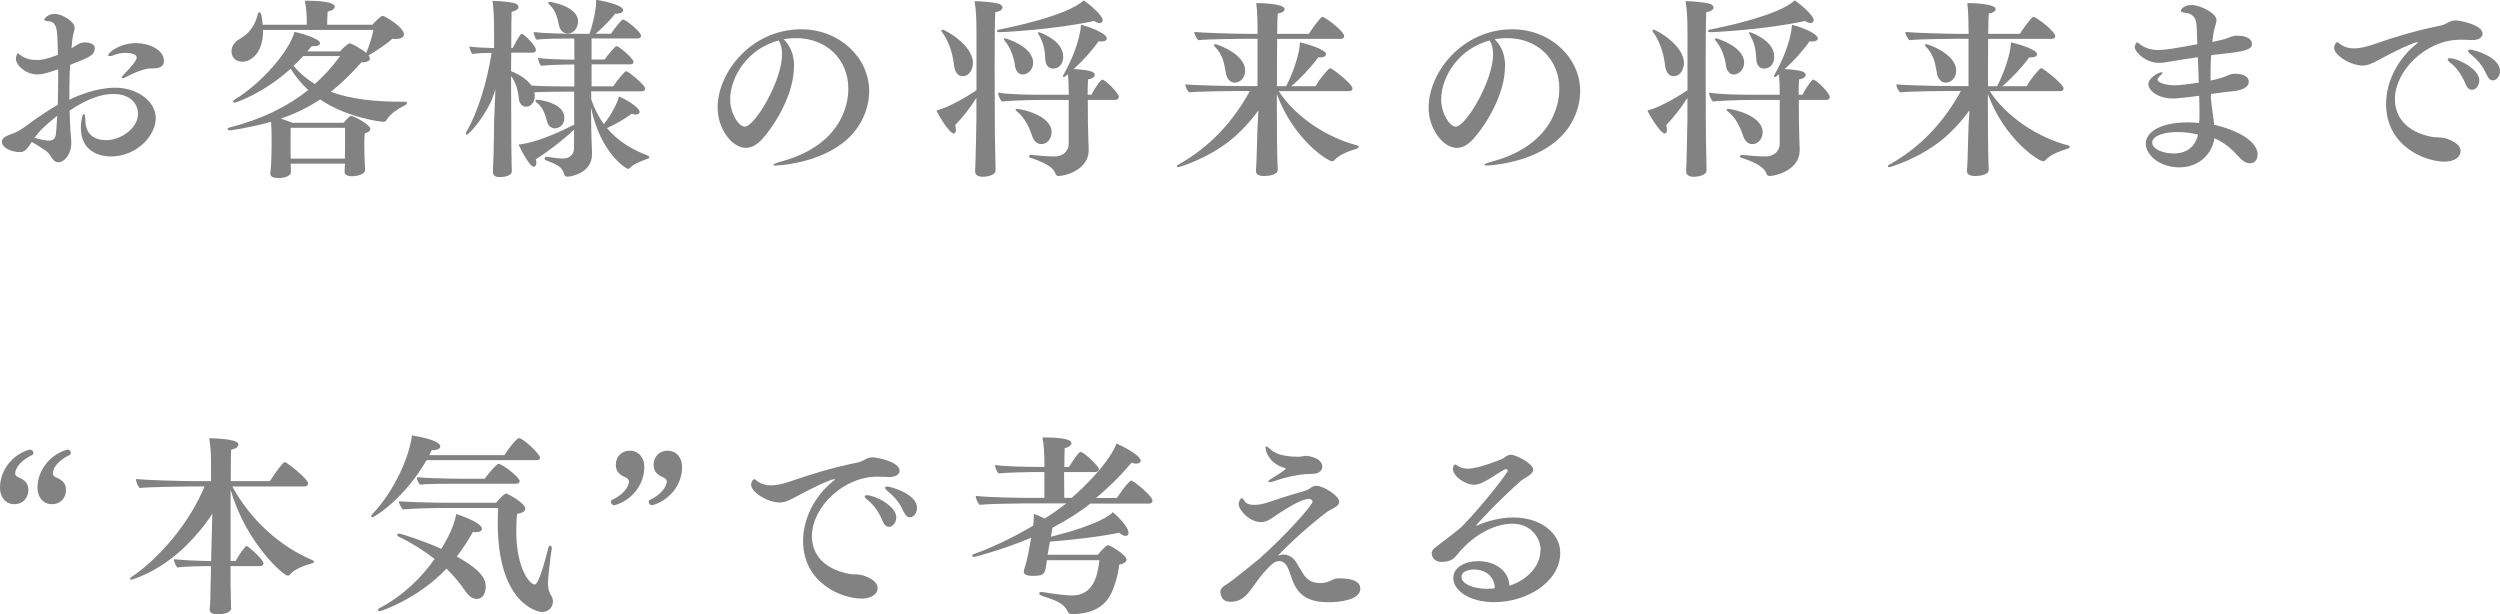 <?xml version="1.0" encoding="UTF-8"?><svg id="_レイヤー_2" xmlns="http://www.w3.org/2000/svg" viewBox="0 0 326.12 80.14"><defs><style>.cls-1{fill:#828282;}</style></defs><g id="other"><path class="cls-1" d="m9.15,8.47c-.08,1.17-.1,2.35-.1,3.47v1.07c1.02-.5,3.45-1.57,6-1.57,2.9,0,5.27,1.82,5.27,3.95,0,2.4-2.6,5.02-5.82,5.02-1.75,0-3.95-.8-3.95-3.75,0-.8.18-1.8.4-1.8.1,0,.18.23.18.75.02,1.75.95,2.67,2.75,2.67s4.12-1.5,4.12-3.42c0-1.4-1.07-2.6-3.2-2.6s-4.1,1.1-5.72,2.17c.03.85.05,1.7.1,2.57.02.48.12,1.1.12,1.62,0,1.5-.88,2.55-1.72,2.55-.7,0-.92-.95-1.42-1.35-.37-.3-1.3-.92-2.02-1.3-.72,1.05-.9,1.32-1.62,1.32-.67,0-2.27-.4-2.27-1.37,0-.25.12-.42.42-.62.52-.32,1.05-.4,1.62-.7.77-.42,1.47-1,2.2-1.52.87-.6,1.9-1.3,3.05-1.97.02-1.1.05-2.2.05-3.35v-1.27c-1.57.52-2.05.67-2.7.67-1.55,0-2.82-1.22-2.82-2.05,0-.15.12-.7.25-.7.08,0,.15.1.4.27.57.42,1.32.6,2.07.6.6,0,1.27-.1,2.77-.68-.02-.55-.02-1.12-.05-1.7-.05-1.12,0-2.6-1.12-2.67-.42-.03-.62-.1-.62-.22,0-.1.45-.75,1.35-.75,1.05,0,2.62,1.05,2.62,1.8,0,.37-.2.75-.27,1.32-.05.45-.1.92-.15,1.37.12-.07.23-.15.32-.2.83-.52,1.05-.57,1.47-.57.65,0,1.25.27,1.25.72,0,.92-.55,1.17-3.07,2.15l-.12.05Zm-4.65,9.52c.8.2,1.4.35,1.85.35.65,0,.92-.3.97-1.1.05-.72.1-1.42.15-2.15-1.9,1.55-2.27,1.95-2.97,2.9Zm15.62-9.07h-.42c-.97,0-2.5.72-3.15,1.07-.27.15-.45.22-.55.22-.07,0-.12-.02-.12-.1,0-.1.12-.27.38-.52.4-.37,1.57-1.62,1.57-2.07,0-.4-.52-.62-1.5-.62-.5,0-1.02.1-1.52.3-.2.1-.38.12-.5.12s-.2-.03-.2-.1c0-.38,1.52-1.6,3.67-1.6,1.42,0,3.6.75,3.6,2.32,0,.67-.48.97-1.25.97Z"/><path class="cls-1" d="m47.62,22.22c0,.45-.88.77-1.72.77-.62,0-.95-.2-.95-.6v-.05c0-.1.05-.7.05-.92v-.07h-7.07v.35c0,.12.02.7.02.8,0,.35-.67.73-1.62.73-.67,0-1.07-.18-1.07-.57v-.05c0-.1.08-.7.1-1.05.02-.4.07-1.9.07-2.4v-1.4c0-.45-.02-1.22-.07-1.87-2.75.77-5.3,1.12-5.35,1.12-.2,0-.33-.07-.33-.17,0-.08.08-.15.23-.2,4.22-1.07,7.57-2.72,10.3-4.9-.85-.77-1.62-1.7-2.3-2.77-3.72,3.35-7.22,4.42-7.3,4.42-.12,0-.2-.08-.2-.15s.05-.15.17-.23c3.62-2.2,7.12-6.32,7.85-8.85.55.1,3.32.85,3.32,1.47,0,.22-.27.4-.85.4h-.25c-.18.22-.38.45-.55.67h4.25c.23-.27,1.05-1.05,1.25-1.05.27,0,1.55.72,2.17,1.25.42-.97.77-2.1.95-3h-14.4v.15c0,2.62-1.4,4-2.7,4-.67,0-1.42-.38-1.42-1.37,0-.65.42-1.25,1.07-1.6,1.42-.8,2.05-1.95,2.37-3.25.05-.17.12-.25.2-.25.23,0,.33.6.43,1.65h5.75v-.57c0-.6-.05-1.52-.25-2.57h.25c1.07,0,3.65.07,3.65.8,0,.23-.27.47-.92.62-.05.52-.07,1.25-.07,1.72h5.9c.23-.3,1.1-1.17,1.35-1.17.23,0,2.77,1.5,2.77,2.4,0,.4-.4.62-1.07.62-.15,0-.3,0-.45-.02-.82.75-2.12,1.57-3.1,2.17.12.15.17.3.17.42,0,.27-.35.47-1.12.5-1.35,1.52-2.65,2.77-3.97,3.82,2.72,1.02,5.95,1.3,9.32,1.3h.48c.07,0,.12.07.12.15,0,.1-.05.2-.15.25-.92.47-2.05,1.15-2.52,2.02-.08.12-.25.2-.4.2-.25,0-4.75-.52-8.25-2.92-1.6,1.07-3.27,1.87-5.12,2.5.55.18,1.07.38,1.5.55h6.67c.27-.3.55-.62.85-.85.05-.05.1-.05.15-.05s.1,0,.15.02c.5.18,2.35,1.15,2.35,1.67,0,.25-.23.47-.73.57-.05.42-.05.95-.05,1.32v.4c0,.45.02,1.67.05,2.1l.05.97v.02Zm-2.6-5.55h-7.1c0,.92-.02,2.67-.02,2.67,0,.12.02.75.02,1.35h7.07c0-.57.02-1.35.02-1.57v-2.45Zm-5.47-9.35c-.4.42-.82.87-1.25,1.27.8.97,1.75,1.75,2.77,2.37,1.22-1.1,2.32-2.3,3.3-3.65h-4.82Z"/><path class="cls-1" d="m77.12,11.97v.97c.42,1.27,1,2.35,1.65,3.25,1.25-1.57,1.85-3.05,1.97-3.62,1.9.87,2.7,1.7,2.7,2.02,0,.23-.2.35-.52.35-.15,0-.32-.02-.52-.1-.95.7-2.1,1.37-3.22,1.87,1.5,1.8,3.4,2.85,5.4,3.62.07.05.12.1.12.15,0,.1-.1.2-.2.23-.9.3-1.92.72-2.35,1.22-.05.08-.12.1-.2.1-.3,0-3.62-2.07-4.85-7.97l.03,2.97c0,.45.07,2.12.1,2.97v.1c0,2.62-3.02,2.95-3.17,2.95-.2,0-.38-.07-.43-.25-.32-1.07-.9-1.3-2.42-1.9-.12-.05-.17-.12-.17-.22,0-.12.1-.23.23-.23h.05c1.32.2,1.77.23,2.1.23.8,0,1.42-.45,1.45-1.22,0-.25.02-1.22.02-2.55-1.57,1.47-3.32,2.8-5,3.87.05.15.08.3.08.43,0,.35-.15.55-.35.55-.55,0-1.87-2.62-1.97-2.9.98-.12,3-.45,7.25-2.6v-4.3h-1.07c-.65,0-2.7,0-4.12.08v.1c.02.12.05.25.05.38,0,.9-.57,1.4-1.12,1.4-.48,0-.9-.4-.95-1-.08-.7-.23-1.95-1.02-3,0,2.97.02,5.57.02,5.57,0,.77,0,3.95.05,5.67,0,.3,0,.77.03,1.12v.02c0,.8-1.45.8-1.57.8-.67,0-.9-.27-.9-.67v-.1c.02-.17.02-.82.05-1.32.08-1.47.08-4.25.1-5.05l.18-4.3c-.23.7-.45,1.37-.7,1.85-1.07,2.15-2.75,4.05-3.05,4.05-.07,0-.12-.05-.12-.12,0-.05,0-.12.05-.2,1.6-2.72,2.75-6.72,3.32-10.35-.82,0-1.85.05-2.5.15-.2-.2-.38-.7-.4-.97.72.1,2.1.18,3.22.2v-2.05c0-1.85-.05-3.05-.2-4.1h.17c.85,0,2.05.15,2.6.27.4.07.62.3.62.52,0,.25-.27.5-.9.62-.02.45-.05,2.42-.05,4.72h.2c.12-.22.92-1.85,1.17-1.85s1.85,1.52,1.85,2.12c0,.2-.17.35-.42.35h-2.8l-.02,2.42c1.15.45,2.12,1.1,2.65,1.87,1.42.1,3.67.12,5.15.12h.45v-2.87h-.27c-1.07,0-2.95.05-4.07.17-.2-.2-.38-.72-.4-1.02,1,.15,3.22.22,4.75.22l-.02-2.75h-.6c-1.07,0-3.2,0-4.32.15-.2-.2-.35-.7-.38-1,1.12.15,3.77.23,5.27.23h2.02c.27-.77.87-2.8.87-4.45,3.32.62,3.52,1.15,3.52,1.37,0,.25-.3.45-.85.45h-.17c-.7.88-1.75,1.92-2.57,2.62h2c.4-.62,1.37-1.85,1.57-1.85.35,0,2.35,1.6,2.35,2.1,0,.2-.12.37-.4.37h-6.05v2.75h1.7c.38-.57,1.35-1.75,1.55-1.75.33,0,2.22,1.62,2.22,2.05,0,.18-.12.32-.4.32h-5.07v2.87h2.82c.35-.52,1.45-1.97,1.7-1.97.27,0,2.47,1.8,2.47,2.25,0,.18-.12.37-.42.37h-6.57Zm-5.72,4c-.25-.72-.35-1.8-1.45-2.65-.08-.05-.1-.12-.1-.18,0-.07.05-.12.17-.12.8,0,3.6.57,3.6,2.32,0,1.15-.85,1.4-1.25,1.4s-.8-.25-.97-.77Zm1.55-12.52c-.2-.77-.3-1.95-1.32-2.9-.07-.07-.12-.15-.12-.2s.05-.1.18-.1c.32,0,3.72.62,3.72,2.55,0,.75-.5,1.57-1.35,1.57-.45,0-.92-.27-1.1-.92Z"/><path class="cls-1" d="m103.57,8.7c0,3.5-2.35,7.45-4.17,9.47-.7.77-1.42,1.12-2.12,1.12-1.77,0-3.67-2.45-3.67-5.25,0-4.62,4.42-10.22,10.9-10.22,5,0,8.87,3.7,8.87,8.05,0,2.62-1.32,5.27-3.7,6.97-3.42,2.5-8.12,2.75-8.42,2.75-.25,0-.4-.03-.4-.07,0-.1.3-.25,1.05-.45,8.6-2.35,8.75-8.47,8.75-9.5,0-3.87-2.9-6.6-6.82-6.6-.55,0-1.1.05-1.62.15.97.92,1.37,2.17,1.37,3.57Zm-8.32,4.27c0,1.85,1.12,3.55,1.9,3.55,1.32,0,4.87-6,4.87-9.42,0-.7-.12-1.32-.45-1.82-4.05,1.07-6.32,4.75-6.32,7.7Z"/><path class="cls-1" d="m127.37,12.77c-.75,1.2-1.75,2.5-2.77,3.55.07.2.1.42.1.6,0,.3-.1.5-.27.5-.6,0-2.07-2.5-2.27-3,1.85-.48,4.4-2.1,5.22-2.65v-7.5c0-1.9-.07-3.07-.25-4.12.88,0,2.35.15,3,.3.4.07.65.3.65.52,0,.25-.27.52-.95.62-.05.92-.08,3.87-.08,6.82,0,3.52.02,7.05.02,7.05,0,1.32.02,3.92.08,5.65,0,.3.02.75.02,1.1,0,.7-1.2.85-1.67.85-.7,0-1-.3-1-.7v-.07c.05-.3.17-6.1.17-6.7v-2.82Zm-2.92-4.22c-.12-1.17-.5-2.92-1.55-4.35-.08-.1-.1-.17-.1-.23,0-.07.05-.1.12-.1.4,0,4,2.02,4,4.35,0,.62-.35,1.72-1.37,1.72-.65,0-1-.65-1.1-1.4Zm5.95-4.35c-.23,0-.35-.07-.35-.15s.12-.18.3-.2c1.17-.22,8.85-1.77,11.02-3.8.48.3,2.47,1.9,2.47,2.57,0,.23-.15.38-.42.38-.18,0-.42-.07-.7-.27-5.17,1.15-12.02,1.47-12.32,1.47Zm11.5,8.85c0,1.5.02,3,.02,3,0,1.12.08,2.62.1,3.47v.07c0,2.65-3.22,3.37-3.9,3.37-.27,0-.4-.15-.45-.32-.08-.25-.38-1.17-3.25-2.05-.12-.05-.2-.12-.2-.2s.1-.18.27-.18h.05c.88.1,2.32.2,3.02.2,1.02,0,1.85-.62,1.85-1.67v-5.7h-4.07c-1.22,0-3.77.1-4.65.2-.25-.27-.47-.77-.5-1.15,1.65.25,4.35.27,5.7.27h3.52v-.37c0-.82-.03-1.62-.1-2.3l-.25.2c-.12.1-.23.15-.3.15-.05,0-.1-.02-.1-.1,0-.05.02-.15.1-.25,1.02-1.77,2.12-4.42,2.25-6.45.85.15,3.37,1.1,3.37,1.77,0,.23-.23.4-.7.4-.12,0-.25,0-.38-.02-.88,1.27-2.07,2.55-3.25,3.62,2.22.12,2.75.38,2.75.75,0,.25-.27.5-.87.6-.03.45-.05,1.2-.05,2h.5c.27-.55.77-1.37,1.27-1.92.02-.02.07-.05.12-.05.42,0,2.17,1.75,2.17,2.25,0,.25-.2.4-.48.4h-3.6Zm-9.5-4.5c-.12-.92-.5-2.25-1.35-3.25-.05-.07-.1-.15-.1-.2s.05-.1.15-.1c.12,0,3.67,1.05,3.67,3.17,0,1.02-.8,1.55-1.35,1.55s-.95-.5-1.02-1.17Zm2.25,9.22c-.38-1.15-.95-2.42-2.07-3.3-.07-.05-.1-.1-.1-.15,0-.07.07-.12.2-.12.5,0,4.5.82,4.5,3.05,0,.75-.5,1.55-1.35,1.55-.5,0-.98-.4-1.17-1.02Zm4.05-10.4c0,.1,0,1.57-1.35,1.57-.6,0-.97-.47-1-1.25-.03-1-.2-2.17-.9-3.25-.02-.05-.05-.1-.05-.15s.05-.1.12-.1c0,0,3.17,1.02,3.17,3.17Z"/><path class="cls-1" d="m166.8,11.87c2.17,3.37,6.27,6.07,10.25,7.1.12.02.2.1.2.17,0,.1-.1.2-.25.25-1.02.32-2.27.75-2.92,1.5-.1.1-.2.15-.3.15-.6,0-5.05-2.87-7.22-8.77,0,2.82.02,5.1.02,5.1,0,.47.02,2.55.05,3.5,0,.23.05.95.05,1.27,0,.82-1.72.82-1.8.82-.72,0-1.05-.25-1.05-.67v-.08c.03-.35.08-1,.08-1.32.02-.92.1-2.9.1-3.45.02-.62.07-2.02.15-3.05-1,1.4-2.32,2.85-3.67,3.92-3.1,2.47-6.72,3.5-6.77,3.5-.12,0-.2-.05-.2-.12s.05-.15.17-.2c4.12-2.3,7.17-5.62,9.35-9.62h-1.65c-.82,0-5.3.05-6.27.18-.25-.23-.5-.72-.5-1.05.92.12,5.45.23,7.4.23h2.02v-6.17h-1.62c-.83,0-5.12.05-6.1.18-.25-.23-.52-.75-.52-1.07.92.1,5.3.25,7.25.25h1v-.12c0-.75-.02-2.82-.17-3.9.32,0,3.7.03,3.7.8,0,.23-.3.48-.9.57-.02.25-.07,1.25-.07,2.65h4.12c.32-.52,1.52-2.22,1.77-2.22.35,0,2.85,1.87,2.85,2.52,0,.2-.18.35-.45.35h-8.3c-.02,1.8-.02,4.07-.02,6.17h1.2c.15-.3,1.65-3.22,1.8-5.72.67.15,3.4.9,3.4,1.55,0,.25-.27.42-.8.42h-.23c-.95,1.32-2.32,2.77-3.5,3.75h3.17c.52-.95,1.7-2.35,1.9-2.35.25,0,2.92,2.07,2.92,2.65,0,.2-.18.35-.42.35h-9.2Zm-6.85-2.17c-.25-1.02-.22-2.35-1.47-3.6-.1-.1-.12-.17-.12-.22,0-.07.05-.12.15-.12.23,0,3.92,1.25,3.92,3.45,0,.9-.6,1.57-1.38,1.57-.55,0-.95-.45-1.1-1.07Z"/><path class="cls-1" d="m196.32,8.7c0,3.5-2.35,7.45-4.17,9.47-.7.77-1.42,1.12-2.12,1.12-1.77,0-3.67-2.45-3.67-5.25,0-4.62,4.42-10.22,10.9-10.22,5,0,8.87,3.7,8.87,8.05,0,2.62-1.32,5.27-3.7,6.97-3.42,2.5-8.12,2.75-8.42,2.75-.25,0-.4-.03-.4-.07,0-.1.3-.25,1.05-.45,8.6-2.35,8.75-8.47,8.75-9.5,0-3.87-2.9-6.6-6.82-6.6-.55,0-1.1.05-1.62.15.97.92,1.37,2.17,1.37,3.57Zm-8.32,4.27c0,1.85,1.12,3.55,1.9,3.55,1.32,0,4.87-6,4.87-9.42,0-.7-.12-1.32-.45-1.82-4.05,1.07-6.32,4.75-6.32,7.7Z"/><path class="cls-1" d="m220.12,12.77c-.75,1.2-1.75,2.5-2.77,3.55.07.2.1.42.1.6,0,.3-.1.5-.27.5-.6,0-2.07-2.5-2.27-3,1.85-.48,4.4-2.1,5.22-2.65v-7.5c0-1.9-.07-3.07-.25-4.12.88,0,2.35.15,3,.3.4.07.65.3.65.52,0,.25-.27.52-.95.62-.05.92-.08,3.87-.08,6.82,0,3.52.02,7.05.02,7.05,0,1.32.02,3.92.08,5.65,0,.3.02.75.02,1.1,0,.7-1.2.85-1.67.85-.7,0-1-.3-1-.7v-.07c.05-.3.17-6.1.17-6.7v-2.82Zm-2.92-4.22c-.12-1.17-.5-2.92-1.55-4.35-.08-.1-.1-.17-.1-.23,0-.07.05-.1.12-.1.4,0,4,2.02,4,4.35,0,.62-.35,1.72-1.37,1.72-.65,0-1-.65-1.1-1.4Zm5.95-4.35c-.23,0-.35-.07-.35-.15s.12-.18.3-.2c1.17-.22,8.85-1.77,11.02-3.8.48.3,2.47,1.9,2.47,2.57,0,.23-.15.38-.42.38-.18,0-.42-.07-.7-.27-5.17,1.15-12.02,1.47-12.32,1.47Zm11.5,8.85c0,1.5.02,3,.02,3,0,1.12.08,2.62.1,3.47v.07c0,2.65-3.22,3.37-3.9,3.37-.27,0-.4-.15-.45-.32-.08-.25-.38-1.17-3.25-2.05-.12-.05-.2-.12-.2-.2s.1-.18.27-.18h.05c.88.1,2.32.2,3.02.2,1.02,0,1.85-.62,1.85-1.67v-5.7h-4.07c-1.22,0-3.77.1-4.65.2-.25-.27-.47-.77-.5-1.15,1.65.25,4.35.27,5.7.27h3.52v-.37c0-.82-.03-1.62-.1-2.3l-.25.2c-.12.1-.23.15-.3.15-.05,0-.1-.02-.1-.1,0-.05.02-.15.1-.25,1.02-1.77,2.12-4.42,2.25-6.45.85.15,3.37,1.1,3.37,1.77,0,.23-.23.4-.7.4-.12,0-.25,0-.38-.02-.88,1.27-2.07,2.55-3.25,3.62,2.22.12,2.75.38,2.75.75,0,.25-.27.5-.87.6-.03.45-.05,1.2-.05,2h.5c.27-.55.77-1.37,1.27-1.92.02-.02.07-.05.12-.05.42,0,2.17,1.75,2.17,2.25,0,.25-.2.4-.48.4h-3.6Zm-9.5-4.5c-.12-.92-.5-2.25-1.35-3.25-.05-.07-.1-.15-.1-.2s.05-.1.15-.1c.12,0,3.67,1.05,3.67,3.17,0,1.02-.8,1.55-1.35,1.55s-.95-.5-1.02-1.17Zm2.25,9.22c-.38-1.15-.95-2.42-2.07-3.3-.07-.05-.1-.1-.1-.15,0-.07.07-.12.2-.12.5,0,4.5.82,4.5,3.05,0,.75-.5,1.55-1.35,1.55-.5,0-.98-.4-1.17-1.02Zm4.05-10.4c0,.1,0,1.57-1.35,1.57-.6,0-.97-.47-1-1.25-.03-1-.2-2.17-.9-3.25-.02-.05-.05-.1-.05-.15s.05-.1.12-.1c0,0,3.17,1.02,3.17,3.17Z"/><path class="cls-1" d="m259.55,11.87c2.17,3.37,6.27,6.07,10.25,7.1.12.02.2.1.2.17,0,.1-.1.2-.25.25-1.02.32-2.27.75-2.92,1.5-.1.1-.2.15-.3.15-.6,0-5.05-2.87-7.22-8.77,0,2.82.02,5.1.02,5.1,0,.47.02,2.55.05,3.5,0,.23.05.95.05,1.27,0,.82-1.72.82-1.8.82-.72,0-1.05-.25-1.05-.67v-.08c.03-.35.08-1,.08-1.32.02-.92.1-2.9.1-3.45.02-.62.07-2.02.15-3.05-1,1.4-2.32,2.85-3.67,3.92-3.1,2.47-6.72,3.5-6.77,3.5-.12,0-.2-.05-.2-.12s.05-.15.17-.2c4.12-2.3,7.17-5.62,9.35-9.62h-1.65c-.82,0-5.3.05-6.27.18-.25-.23-.5-.72-.5-1.05.92.12,5.45.23,7.4.23h2.02v-6.17h-1.62c-.83,0-5.12.05-6.1.18-.25-.23-.52-.75-.52-1.07.92.1,5.3.25,7.25.25h1v-.12c0-.75-.02-2.82-.17-3.9.32,0,3.7.03,3.7.8,0,.23-.3.48-.9.57-.02.25-.07,1.25-.07,2.65h4.12c.32-.52,1.52-2.22,1.77-2.22.35,0,2.85,1.87,2.85,2.52,0,.2-.18.35-.45.35h-8.3c-.02,1.8-.02,4.07-.02,6.17h1.2c.15-.3,1.65-3.22,1.8-5.72.67.15,3.4.9,3.4,1.55,0,.25-.27.42-.8.42h-.23c-.95,1.32-2.32,2.77-3.5,3.75h3.17c.52-.95,1.7-2.35,1.9-2.35.25,0,2.92,2.07,2.92,2.65,0,.2-.18.35-.42.35h-9.2Zm-6.85-2.17c-.25-1.02-.22-2.35-1.47-3.6-.1-.1-.12-.17-.12-.22,0-.07.05-.12.15-.12.23,0,3.92,1.25,3.92,3.45,0,.9-.6,1.57-1.38,1.57-.55,0-.95-.45-1.1-1.07Z"/><path class="cls-1" d="m286.9,15.72c.02-.35.02-.72.02-1.15,0-.65-.02-1.37-.05-2.07-1.15.15-2.87.35-3.35.35-2.27,0-3.27-1.2-3.27-1.85,0-.87,1.37-1.57,1.7-1.57.1,0,.15.03.15.1,0,.05-.08.15-.2.25-.32.25-.45.45-.45.6,0,.45,1.25.75,2.22.75.52,0,1.67-.12,3.15-.35-.02-1.05-.07-2.17-.12-3.32-1.4.2-2.72.42-3.6.57-.52.1-1,.17-1.48.17-1.7,0-3.15-1.4-3.15-2.07,0-.03.12-.6.32-.6.1,0,.18.12.33.22.8.6,1.57.77,2.42.77s2.15-.2,5.1-.75c-.02-.82-.07-1.62-.1-2.4-.05-1.12-.57-1.62-1.57-1.72-.27-.02-.48-.1-.48-.25,0-.27.55-.75,1.4-.75,1.12,0,3.25,1.07,3.25,1.97,0,.38-.23.8-.35,1.45-.07.42-.15.92-.2,1.4.15-.02,1.45-.3,1.75-.42,1.02-.4,1.22-.4,1.4-.4,1.45,0,2.02.5,2.02,1.07,0,.45-.1.9-3.12,1.22-.67.07-1.42.15-2.2.25-.08,1.12-.08,2.27-.08,3.32,1.32-.25,2.07-.6,2.12-.62.55-.27.97-.27,1.02-.27,1.8,0,1.85.87,1.85,1.02,0,.95-1.38,1.2-2.15,1.27-.65.05-1.67.2-2.8.35,0,.25,0,.52.03.75.07,1.05.3,2.15.4,3.27,1.77.37,5.67,1.7,5.67,3.9,0,.67-.42,1.12-1,1.12-.15,0-.33-.03-.5-.1-.62-.25-1.15-1-1.72-1.55-.72-.7-1.57-1.25-2.42-1.62-.25,1.95-1.95,3.8-4.55,3.8s-4.4-1.62-4.4-3.1,1.87-2.77,5.5-2.77c.47,0,.97.03,1.45.08l.02-.32Zm-2.8,1.5c-1.47,0-3.35.37-3.35,1.4,0,.77,1.3,1.4,2.82,1.4,2.32,0,3.02-1.67,3.15-2.47-.85-.2-1.75-.32-2.62-.32Z"/><path class="cls-1" d="m315.37,5.5c-.5,0-3.1,1.22-5.32,2.45-.77.4-1.23.6-1.82.6-1.67,0-3.75-1.37-3.75-2.32,0-.25.2-.72.4-.72.1,0,.22.1.47.3.48.35,1.07.5,1.72.5.85,0,1.75-.25,2.42-.48,2.82-.97,5.52-1.82,9-2.52.25-.05.57-.22.82-.35.33-.18.62-.3,1.02-.3h.05c.35,0,3.47.52,3.47,1.75,0,.47-.52.82-1.35.82h-.12c-.42-.03-.95-.05-1.45-.05-4.42,0-8.52,4-8.52,7.77,0,2.25,1.45,4.25,4.8,4.9.62.12.83.02,1.45.12.75.12,2.32.73,2.32,1.72,0,1.1-1.32,1.4-2.07,1.4-2.6,0-7.65-2.02-7.65-7.52,0-2.77,1.37-5.7,3.85-7.75.2-.15.3-.25.3-.3,0,0-.02-.02-.05-.02Zm6.25,5.45c-.5-1.27-1.3-2.27-2-2.77-.22-.18-.32-.32-.32-.43s.1-.15.3-.15c1,0,3.82,1.37,3.82,2.9,0,.67-.48,1.22-.95,1.22-.33,0-.62-.22-.85-.77Zm2.75-1.2c-.52-1.25-1.3-2.05-2.1-2.7-.22-.18-.32-.32-.32-.43s.12-.15.3-.15c.35,0,3.87.9,3.87,2.8,0,.65-.45,1.22-.92,1.22-.3,0-.6-.22-.82-.75Z"/><path class="cls-1" d="m3.9,58.65c.22,0,.45.17.45.42,0,.07-.02.15-.05.23-2.1,1-2.32,2.12-2.32,2.5,0,.2.25.4.45.47.72.32,1.27.7,1.27,1.65,0,1.12-.8,1.85-1.82,1.85-1.23,0-1.88-1-1.88-2.12,0-2.37,1.67-4.4,3.87-5h.02Zm4.92,0c.22,0,.42.17.42.42,0,.07-.02.15-.05.23-2.05.97-2.3,2.07-2.3,2.5,0,.2.23.4.42.47.73.32,1.3.7,1.3,1.65,0,1.12-.8,1.85-1.82,1.85-1.23,0-1.9-1-1.9-2.12,0-2.37,1.7-4.4,3.9-5h.03Z"/><path class="cls-1" d="m30.17,79.29c0,.6-.92.85-1.8.85-.72,0-1.02-.25-1.02-.67v-.1c.08-.5.08-.85.18-5.52h-.77c-.92,0-2.57.05-3.65.17-.25-.35-.43-.8-.43-1.07,1.15.12,3.37.23,4.52.23h.35v-.55l.15-5.62c-.92,1.45-2.12,2.87-3.42,4.17-3.65,3.57-7.17,4.45-7.17,4.45-.1,0-.15-.05-.15-.1,0-.07.05-.18.2-.27,3.62-2.42,7.6-7.1,9.52-11.8h-1.97c-1.05,0-5.32.07-6.5.2-.25-.3-.48-.85-.48-1.17,1.47.15,6,.27,7.55.27h2.25v-1.55c0-1.8-.02-2.77-.23-4.05,3.72.1,3.8.62,3.8.85,0,.25-.27.52-.95.65-.03.38-.05,2.05-.05,4.1h5.1c.25-.37,1.17-1.82,1.82-2.42.05-.05.1-.05.17-.05.2,0,3,2.17,3,2.77,0,.2-.15.4-.48.4h-9.4c2.32,4.3,6.17,7.82,10.47,9.62.1.05.18.12.18.2s-.08.15-.23.2c-1.07.3-2.37.77-2.95,1.52-.05.07-.15.1-.23.1-.6,0-5.55-4.4-7.47-11.25v9.32h.67c.27-.55,1.2-1.95,1.42-1.95.17,0,2.2,1.77,2.2,2.25,0,.18-.12.38-.45.38h-3.85c0,1.32,0,3.32.05,4.55,0,.23.02.6.02.87v.03Z"/><path class="cls-1" d="m55.65,60.02c-2.92,5.07-6.82,7.45-7.05,7.45-.1,0-.18-.05-.18-.15,0-.05.02-.12.1-.2,3.02-3.15,4.9-7.67,5.22-10.32,3.57.57,3.7,1.27,3.7,1.42,0,.27-.33.5-1,.5h-.12c-.1.22-.22.45-.32.65h9.8c.45-.75,1.6-2.22,1.9-2.22.52,0,2.75,2.07,2.75,2.57,0,.2-.17.3-.42.3h-14.37Zm-6.1,19.72c-.15,0-.23-.07-.23-.17,0-.08.02-.15.12-.2,3.22-1.7,5.57-4.07,7.25-6.45-1.27-1-2.8-2-4.65-2.9-.15-.07-.22-.17-.22-.25,0-.1.1-.17.25-.17.22,0,3.45,1.05,5.5,2,1.37-2.27,1.75-3.52,1.95-4.55.6.2,3.35,1.15,3.35,1.92,0,.28-.28.45-.8.45-.1,0-.23,0-.38-.03-.65,1.15-1.35,2.22-2.1,3.2,3.32,1.87,3.77,2.97,3.77,3.97,0,.62-.25,1.57-1.2,1.57-.47,0-1-.32-1.52-1.1-.62-.92-1.42-1.9-2.4-2.85-3.75,3.97-8.55,5.55-8.7,5.55Zm8.4-13.47c-1.5,0-3.85.05-5.4.18-.15-.12-.52-.77-.52-1.02v-.03c2.22.12,4.37.18,6.42.18h6.27c.08-.12,1-1.2,1.3-1.2.2,0,2.5,1.25,2.5,1.97,0,.3-.3.57-1.07.68-.08.77-.1,1.55-.1,2.3,0,4.85,1.77,6.92,2.4,6.92.12,0,.6-.05,1.8-4.85.05-.15.12-.22.2-.22.12,0,.23.12.23.3v.07c-.23,1.3-.5,4.05-.5,4.5,0,.57.1,1.17.4,1.6.17.25.25.52.25.82,0,.87-.73,1.37-1.4,1.37-.55,0-5.8-1.02-5.8-11.62,0-.65.02-1.27.05-1.95h-7.02Zm1.6-3.17c-.83,0-3.8,0-4.75.12-.25-.22-.42-.65-.42-.97.9.1,3.8.2,5.7.2h3.15c.35-.5,1.1-1.42,1.67-1.9.05-.02.07-.05.12-.05.47,0,2.77,1.75,2.77,2.25,0,.2-.18.35-.43.35h-7.82Z"/><path class="cls-1" d="m80.13,65.9c-.23,0-.43-.17-.43-.42,0-.07.03-.15.05-.22,2.17-1.02,2.3-2.27,2.3-2.47s-.23-.43-.42-.5c-.73-.32-1.3-.7-1.3-1.65,0-1.12.8-1.85,1.82-1.85,1.22,0,1.9,1,1.9,2.12,0,2.37-1.7,4.4-3.9,5h-.02Zm4.92,0c-.22,0-.42-.17-.42-.42,0-.07.03-.15.05-.22,2.17-1.02,2.3-2.27,2.3-2.47s-.23-.43-.42-.5c-.73-.32-1.3-.7-1.3-1.65,0-1.12.8-1.85,1.82-1.85,1.22,0,1.9,1,1.9,2.12,0,2.37-1.7,4.4-3.9,5h-.03Z"/><path class="cls-1" d="m108.87,62.5c-.5,0-3.1,1.22-5.32,2.45-.77.4-1.22.6-1.82.6-1.67,0-3.75-1.37-3.75-2.32,0-.25.2-.72.4-.72.1,0,.22.1.47.3.48.35,1.07.5,1.72.5.85,0,1.75-.25,2.42-.48,2.82-.97,5.52-1.82,9-2.52.25-.05.57-.22.82-.35.32-.18.62-.3,1.02-.3h.05c.35,0,3.47.52,3.47,1.75,0,.47-.52.82-1.35.82h-.12c-.42-.03-.95-.05-1.45-.05-4.42,0-8.52,4-8.52,7.77,0,2.25,1.45,4.25,4.8,4.9.62.12.82.02,1.45.12.75.12,2.32.73,2.32,1.72,0,1.1-1.32,1.4-2.07,1.4-2.6,0-7.65-2.02-7.65-7.52,0-2.77,1.37-5.7,3.85-7.75.2-.15.3-.25.3-.3,0,0-.02-.02-.05-.02Zm6.25,5.45c-.5-1.27-1.3-2.27-2-2.77-.22-.18-.32-.32-.32-.43s.1-.15.3-.15c1,0,3.82,1.37,3.82,2.9,0,.67-.48,1.22-.95,1.22-.33,0-.62-.22-.85-.77Zm2.75-1.2c-.52-1.25-1.3-2.05-2.1-2.7-.23-.18-.32-.32-.32-.43s.12-.15.3-.15c.35,0,3.87.9,3.87,2.8,0,.65-.45,1.22-.92,1.22-.3,0-.6-.22-.82-.75Z"/><path class="cls-1" d="m136.57,73.05c-.23,1.85-.27,2.07-1.9,2.07-.77,0-1.12-.2-1.12-.57,0-.07.02-.17.05-.27.3-.92.52-1.9.6-2.42l.32-1.72c-3.75,1.6-7.45,2.52-7.45,2.52-.15,0-.25-.1-.25-.18s.05-.15.2-.2c2.42-.85,5.25-2.22,7.77-3.72.05-.55.08-1.12.08-1.52.42.15.95.37,1.42.6,1.05-.67,2-1.35,2.82-1.97h-5.57c-1.17,0-4.8.07-5.77.18-.23-.25-.48-.8-.5-1.17,1.57.22,6.05.27,7.5.27h1.47v-3.37h-1.6c-.72,0-3.45.07-4.4.18-.22-.25-.42-.75-.45-1.1,1.55.22,4.67.25,6.07.25h.38v-.5c0-1.12-.07-2.4-.25-3.35h.23c1.32,0,3.55.1,3.55.75,0,.25-.3.52-.88.65-.02.45-.05,1.4-.05,2.45h.6c1.12-1.72,1.35-1.95,1.52-1.95.47,0,2.4,1.92,2.4,2.2,0,.22-.2.42-.48.42h-4.07c0,1.37.02,2.77.02,3.37h.97c4.55-4.02,5.65-6.52,5.85-7.1.62.27,3.15,1.52,3.15,2.25,0,.22-.2.38-.55.38-.17,0-.4-.03-.65-.12-1.55,1.85-3.07,3.3-4.62,4.6h2.72c1.27-1.92,1.8-2.27,1.87-2.27.3,0,2.77,2.02,2.77,2.6,0,.22-.15.4-.4.4h-7.7c-1.55,1.22-3.22,2.25-4.95,3.15-.05.3-.12.72-.2,1.17,3.95-.95,7.27-2.25,8.07-3.2.23.17,2.05,1.77,2.05,2.7,0,.25-.12.4-.38.4-.23,0-.5-.12-.82-.42-2.65.55-6.07.92-9.05,1.17l-.3,1.7h6.55c.38-.47,1.12-1.25,1.32-1.25.3,0,2.42,1.3,2.42,1.87,0,.27-.25.55-.95.67-.12,1.2-.58,3-1.27,4.17-.95,1.6-2.7,2.25-4.77,2.3-.42,0-.55-.1-.65-.3-.62-1.35-1.97-1.57-3.45-2.12-.2-.07-.3-.2-.3-.3s.12-.17.3-.17h.12c1.52.25,3.12.45,3.87.45,2.9,0,3.35-2.8,3.57-4.6h-6.9Z"/><path class="cls-1" d="m160.88,78.47c-.12.03-.25.03-.38.03-1.3,0-1.3-1.2-1.3-1.27,0-.42.27-.67.65-.9.7-.38,4.4-3.42,4.4-3.42,3.7-3.3,6.97-7.05,6.97-7.45,0-.2-.2-.38-.47-.38-1.07,0-3.35,1.5-4.9,2.55-.48.32-.9.48-1.32.48-1.6,0-2.95-1.62-2.95-2.35,0-.27.2-.77.42-.77.1,0,.2.1.33.35.15.32.6.52,1.3.52.45,0,1.02-.08,1.67-.3,1.12-.37,3.12-1.02,4.47-1.4.45-.12.8-.22,1.2-.52.25-.2.5-.27.73-.27.95,0,3,1.3,3,2.1,0,.65-1.12.92-1.65,1.35-2.5,1.92-4.77,4-6.35,5.67.25-.1.5-.15.75-.15.62,0,1.17.32,1.6.95.23.35.55.95.88,1.45.4.67.97,1.32,2.27,1.32s1.6-.62,2.35-.62c1.52,0,2.9.25,2.9,1.35,0,1.52-2.85,1.77-4.15,1.77-2.35,0-3.92-.7-4.72-2.92-.15-.4-.3-.85-.45-1.25-.27-.8-.75-1.2-1.27-1.2-.6,0-1.05.45-2,1.5-1.65,1.9-2.15,3.57-3.97,3.8Zm10.52-16.67c-.18.03-.8.03-1.15.05-1.22.1-2.57.4-4,.9-.25.07-.48.15-.65.15-.1,0-.15-.03-.15-.08,0-.07.12-.22.48-.42.02-.02,1.8-1.12,1.8-1.25,0-.05-.05-.07-.12-.1-2.07-.57-2.52-2.2-2.52-2.67,0-.1.02-.15.08-.15.1,0,.32.17.67.47.82.73,2.35.88,3.55.88.38,0,.68-.12,1.05-.12.18,0,2.05.27,2.05,1.4,0,.42-.27.85-1.07.95Z"/><path class="cls-1" d="m200.97,71.72c0-1.45-1.17-3.4-3.67-3.4s-5.05,1.6-6.72,3.45c-.6.68-.9,1.27-1.77,1.45-.25.05-.5.08-.7.08-1.25,0-1.35-.95-1.35-1.1,0-.3.17-.55.45-.77,1.47-1.1,3.17-2.42,3.5-2.75,2.82-2.9,5.97-7.02,5.97-7.27,0-.1-.1-.22-.23-.22-.02,0-.08,0-.1.02-.6.27-1.77,1.1-2.35,1.42-.67.37-1.15.6-1.7.6-1.25,0-2.77-1.15-2.77-2.07,0-.32.17-.57.3-.57.05,0,.08,0,.1.03.48.37.97.52,1.55.52,1.32,0,4.05-1.1,4.47-1.27.4-.18.62-.55,1.15-.55.67,0,2.9,1.15,2.9,1.95,0,.65-1.15,1.05-1.65,1.5-2.75,2.42-5.8,5.67-5.8,5.8t.02.02s.07-.02.17-.07c1.25-.55,3.05-1.02,4.67-1.02,3.5,0,6.12,2,6.12,4.6,0,3.82-4.37,6.45-8.6,6.45-3.35,0-5.35-1.57-5.35-3.15,0-1.47,1.62-2.2,3.27-2.2,2.05,0,3.97,1.15,4.05,3.2,1.9-.57,4.05-2.27,4.05-4.65Zm-8.67,2.57c-.25,0-1.65.05-1.65.97,0,.85,1.35,1.5,3.22,1.55.4,0,.75-.02,1.12-.07,0-1.55-1.25-2.45-2.7-2.45Z"/></g></svg>
